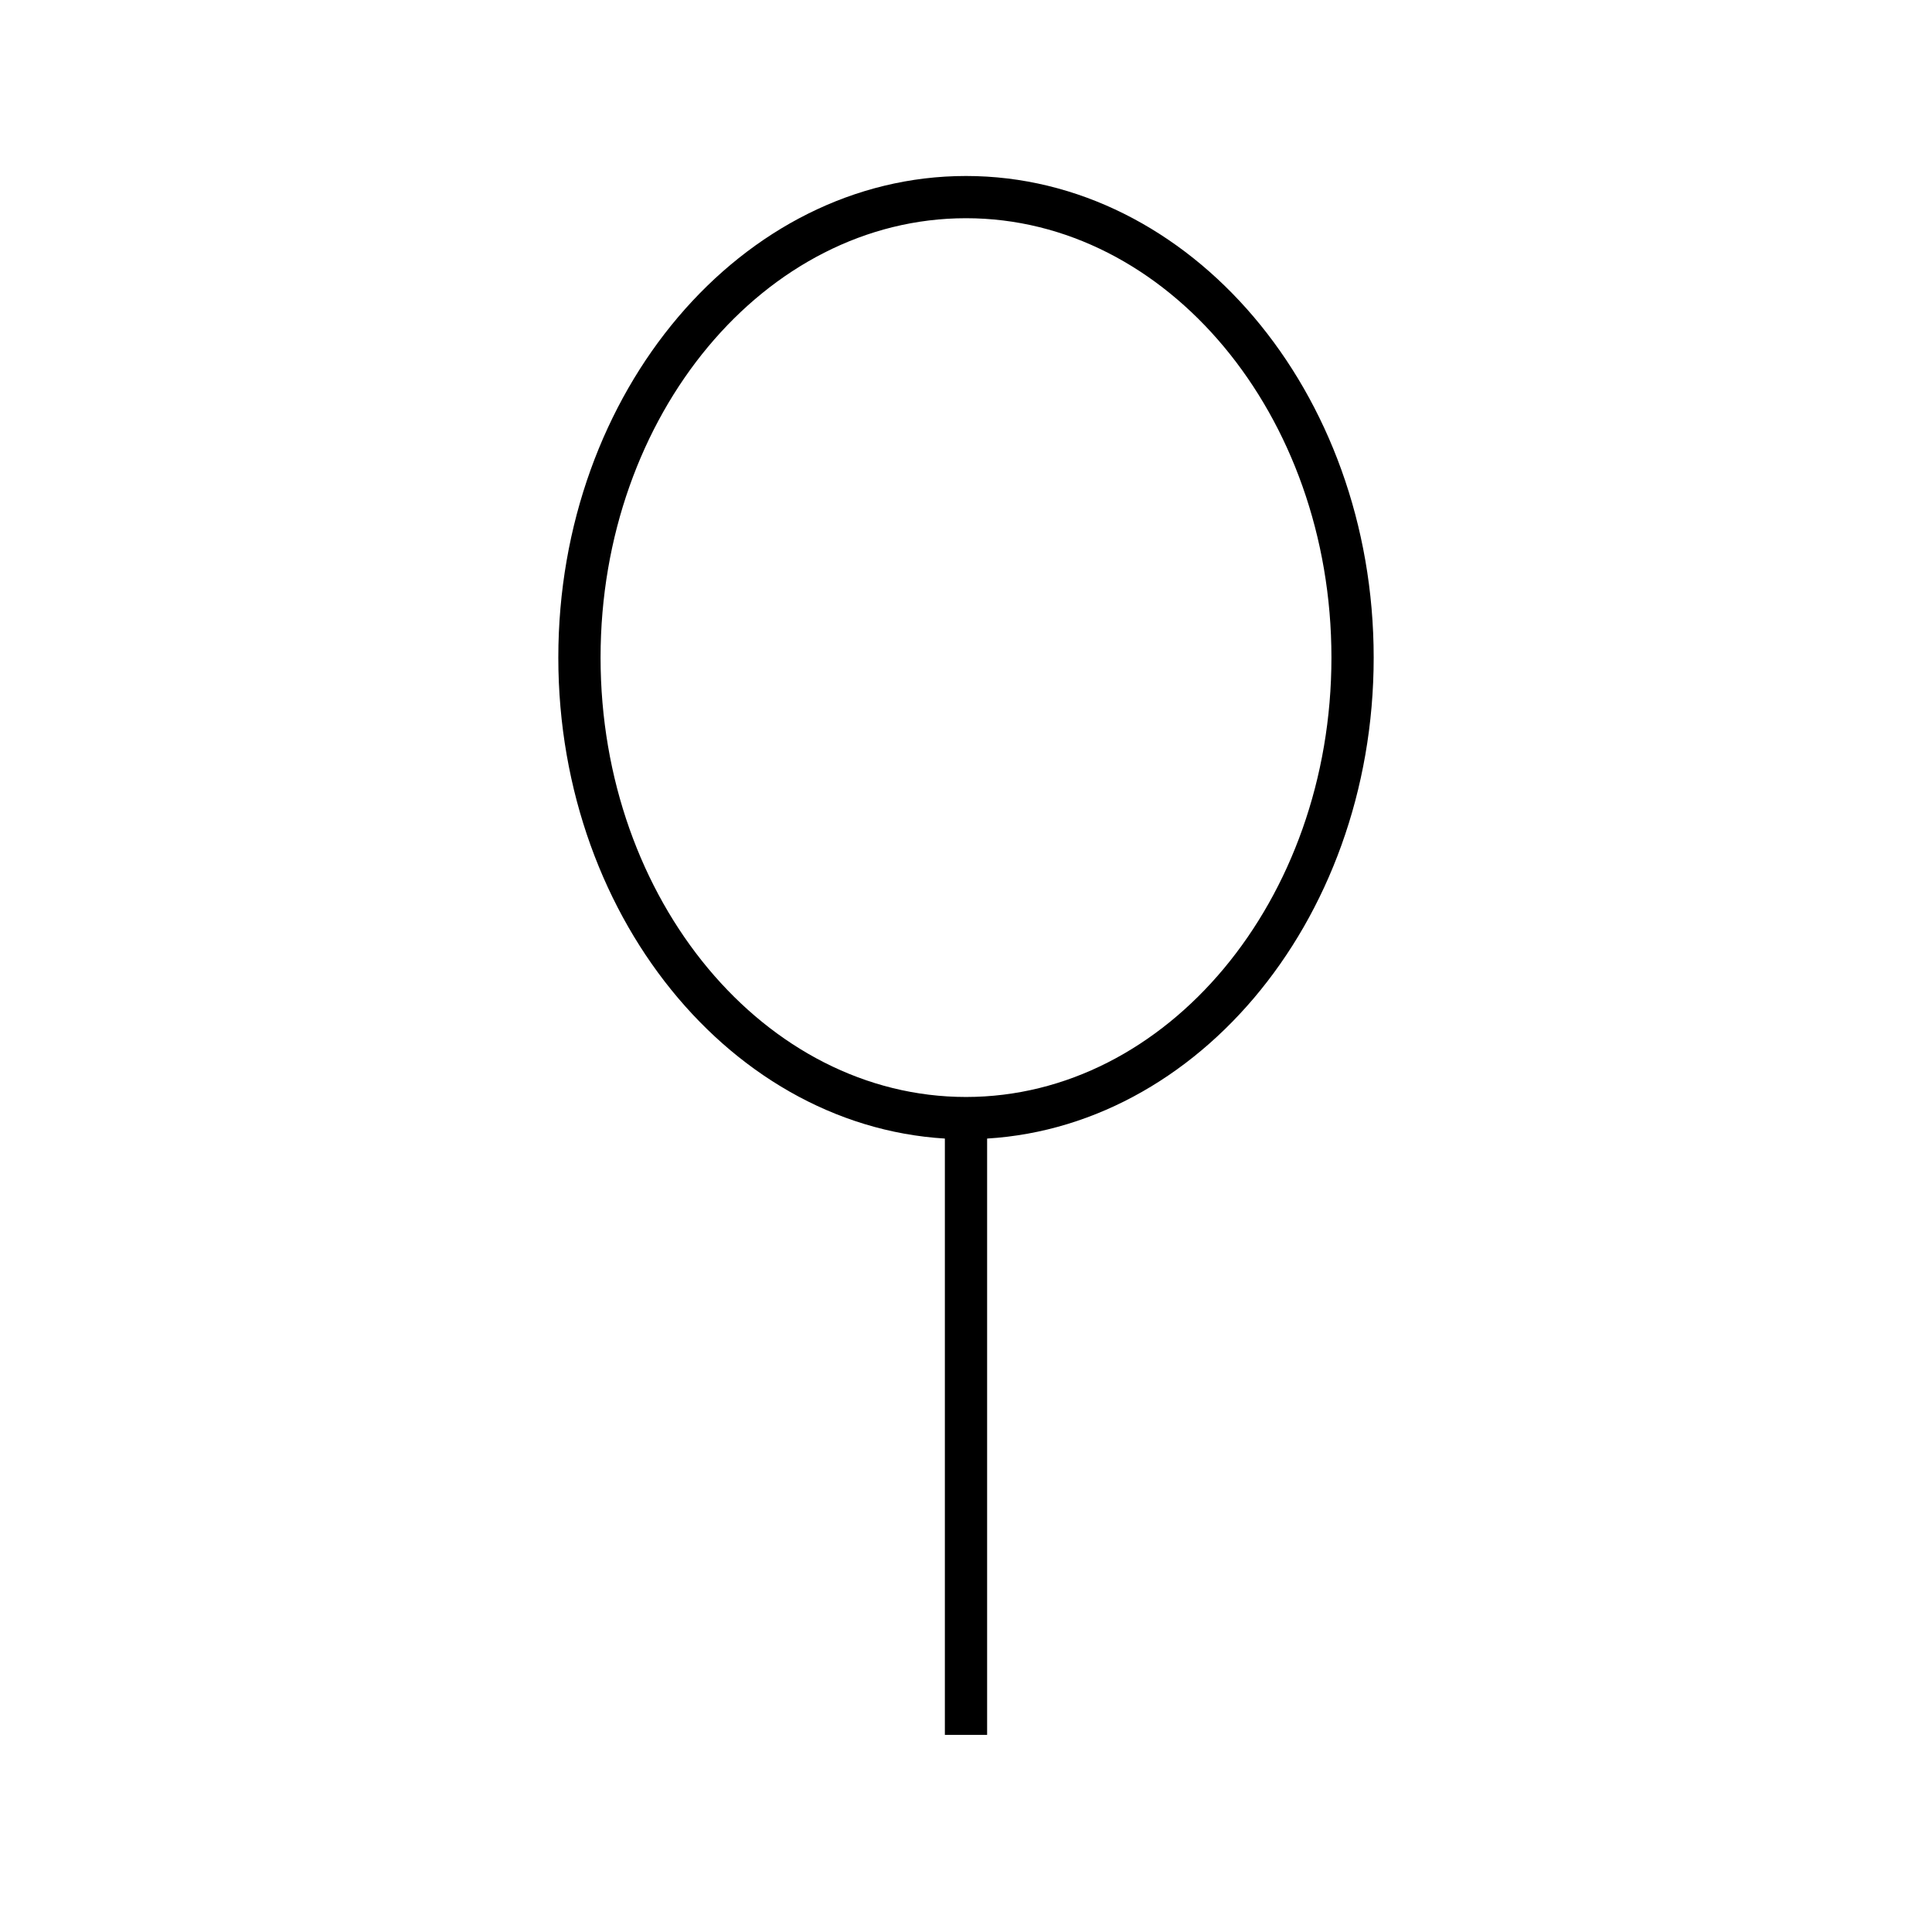 <?xml version="1.0" encoding="UTF-8"?>
<!-- Uploaded to: SVG Repo, www.svgrepo.com, Generator: SVG Repo Mixer Tools -->
<svg fill="#000000" width="800px" height="800px" version="1.1" viewBox="144 144 512 512" xmlns="http://www.w3.org/2000/svg">
 <g>
  <path d="m400 445.9c-59.336 0-108.04-57.098-108.04-127.63 0-70.535 48.699-127.63 108.04-127.63 59.336 0 108.04 57.098 108.04 127.63 0 70.535-48.703 127.63-108.04 127.63zm0-244.07c-53.18 0-96.844 52.059-96.844 116.44 0 64.375 43.664 116.44 96.844 116.44s96.844-52.059 96.844-116.44c0-64.375-43.664-116.44-96.844-116.44z"/>
  <path d="m394.4 440.3h11.195v163.46h-11.195z"/>
 </g>
</svg>